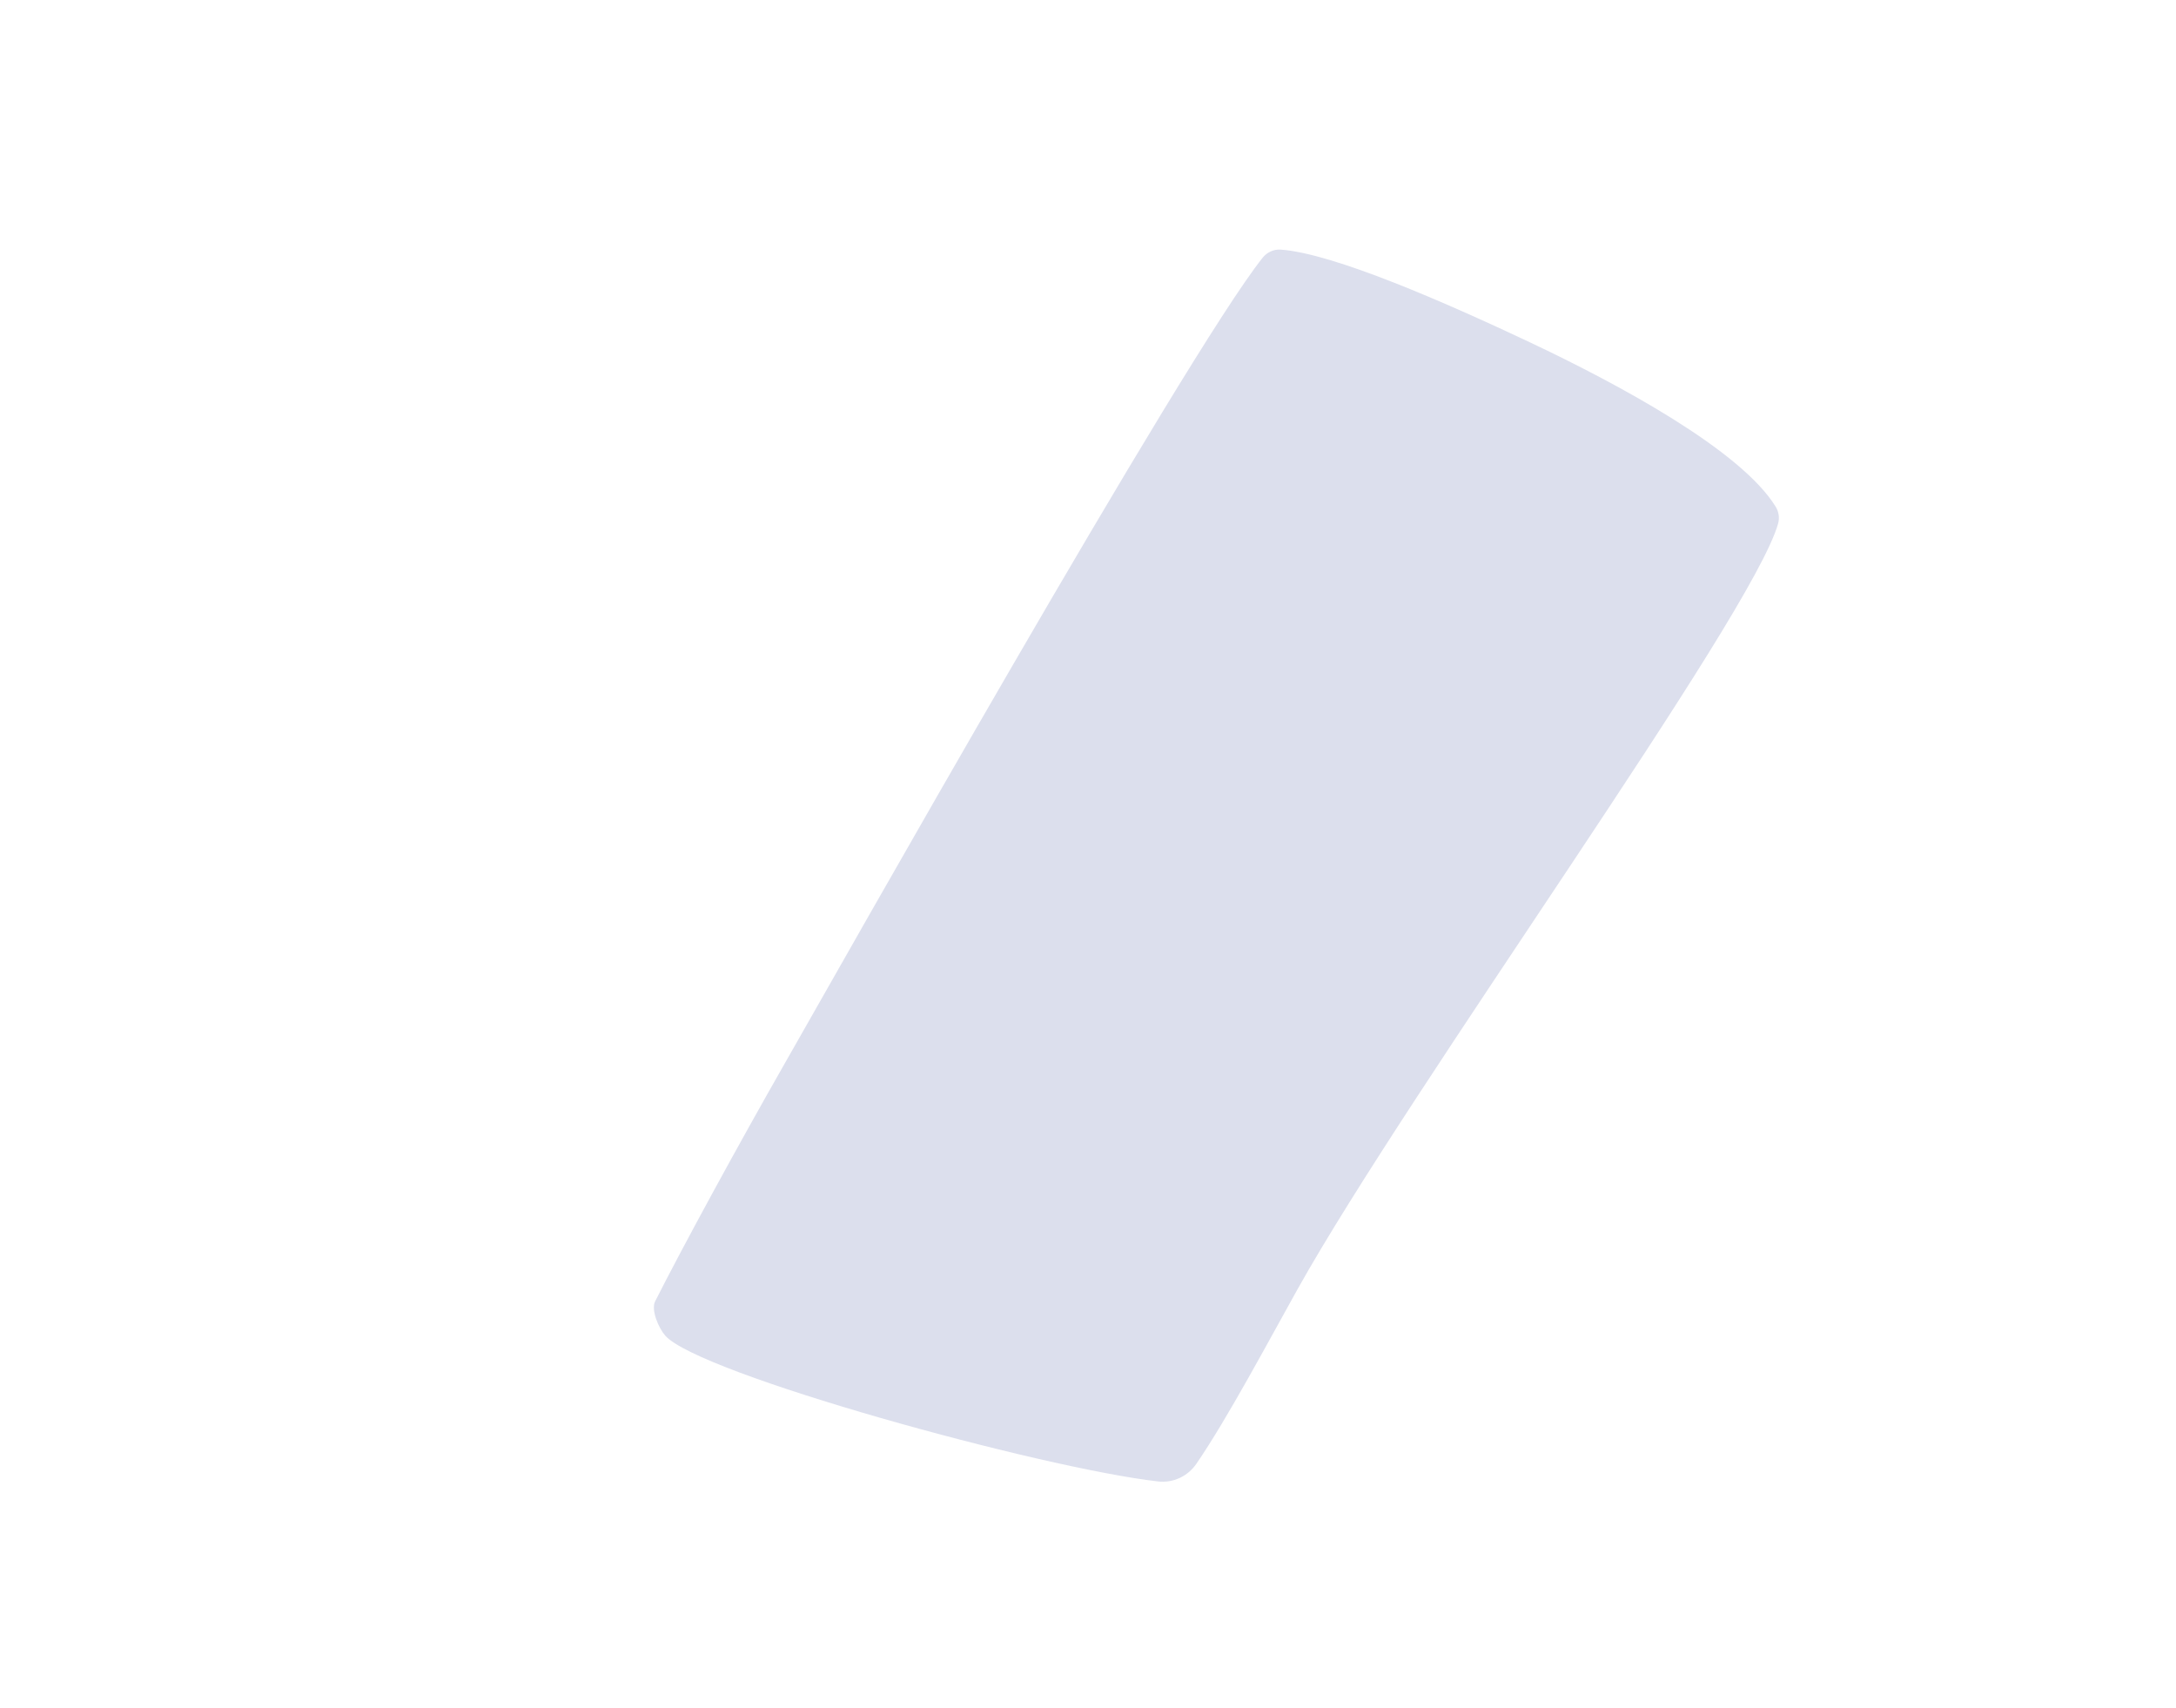 <?xml version="1.0" encoding="utf-8"?>
<svg xmlns="http://www.w3.org/2000/svg" fill="none" height="100%" overflow="visible" preserveAspectRatio="none" style="display: block;" viewBox="0 0 451 354" width="100%">
<g id="Clip path group">
<mask height="354" id="mask0_0_25364" maskUnits="userSpaceOnUse" style="mask-type:luminance" width="452" x="-1" y="0">
<g id="clipPath377">
<path d="M450.056 342.247V10.781C450.056 4.827 445.23 0 439.275 0H10.78C4.827 0 -0 4.827 -0 10.781V342.247C-0 348.2 4.827 353.027 10.78 353.027H439.275C445.23 353.027 450.056 348.2 450.056 342.247Z" fill="white" id="path377"/>
</g>
</mask>
<g mask="url(#mask0_0_25364)">
<path d="M137.868 276.768C136.534 275.243 134.875 271.476 135.786 269.666C141.419 258.504 153.131 237.026 162.868 219.986C173.126 202.033 245.47 73.759 261.703 53.401C262.609 52.265 264.008 51.623 265.458 51.728C276.387 52.516 299.456 62.614 317.176 70.981C335.49 79.629 360.879 93.326 368.04 105.023C368.673 106.058 368.86 107.31 368.537 108.48C363.221 127.668 292.339 225.31 268.921 267.18C263.102 277.587 254.373 294.016 247.951 303.35C246.178 305.927 243.151 307.353 240.043 306.999C215.718 304.228 144.798 284.686 137.868 276.768Z" fill="#DCDFED" id="path376"/>
</g>
</g>
</svg>